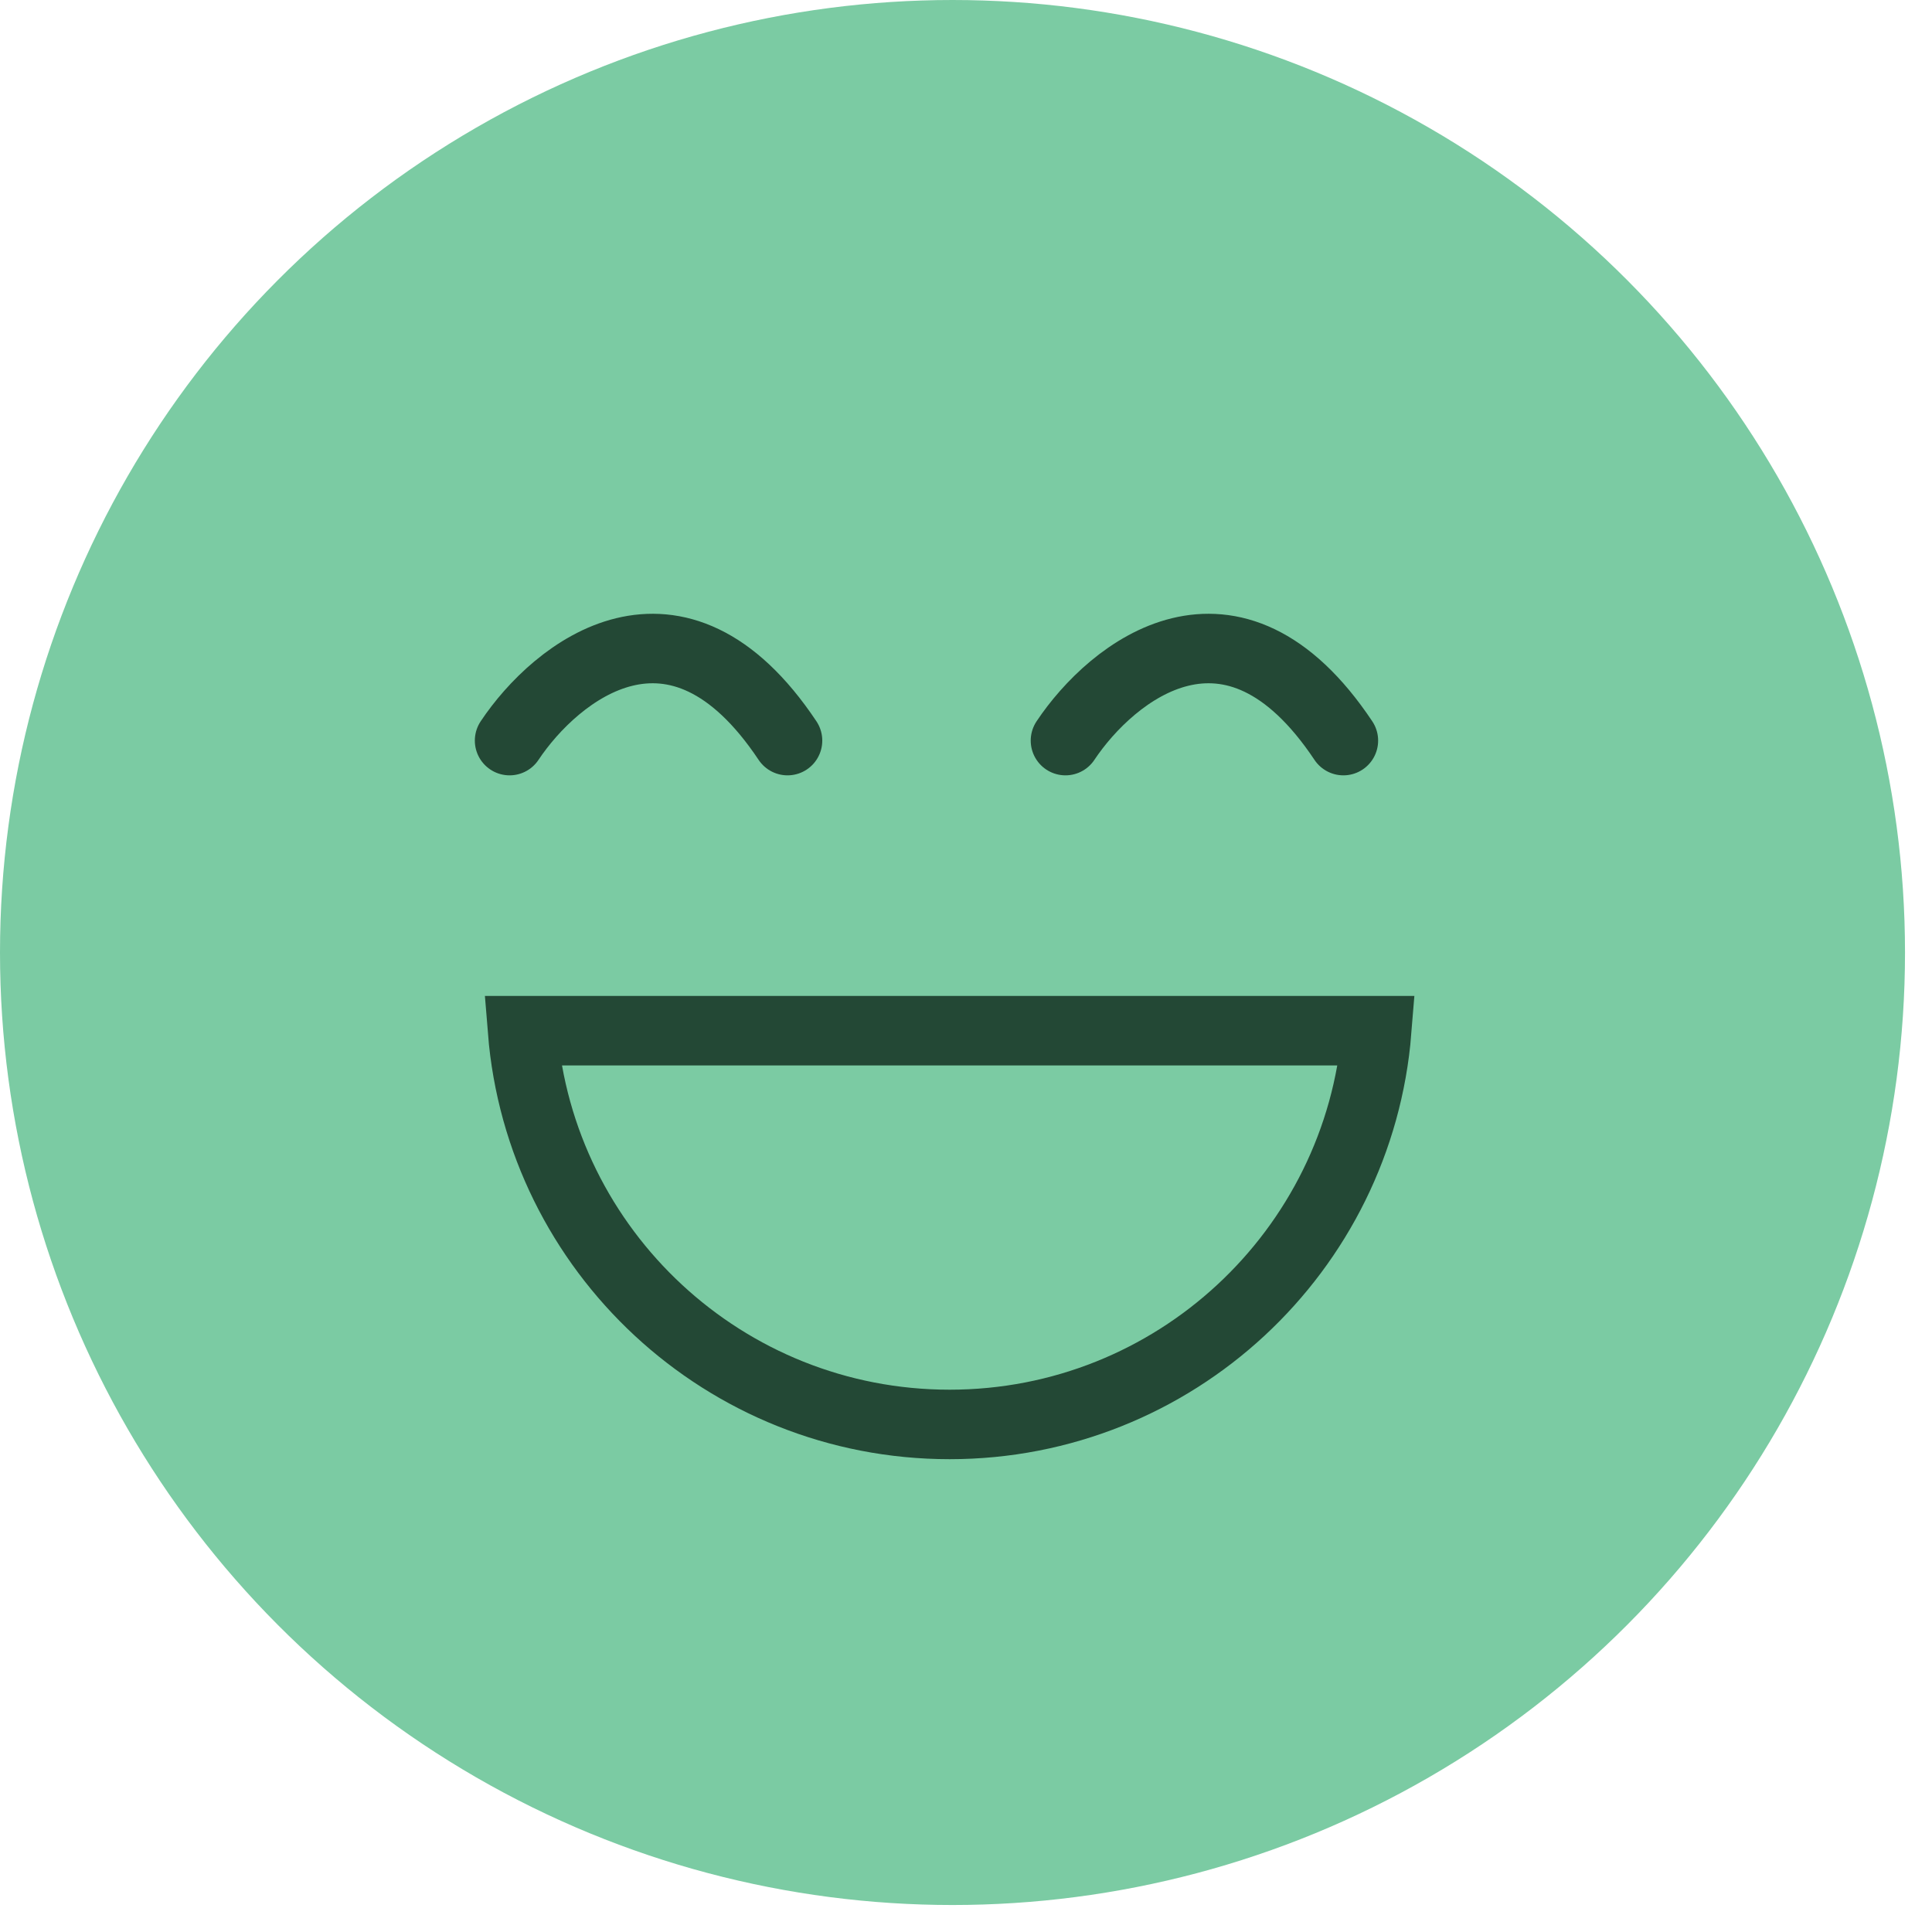 <?xml version="1.0" encoding="UTF-8"?> <svg xmlns="http://www.w3.org/2000/svg" width="66" height="66" viewBox="0 0 66 66" fill="none"><circle cx="32.539" cy="32.539" r="32.539" fill="#7BCBA3"></circle><path d="M47.031 35.21C46.427 42.739 40.126 48.661 32.441 48.661C24.756 48.661 18.455 42.739 17.851 35.21H47.031Z" stroke="#234835" stroke-width="2.374"></path><path d="M17.408 25.3C18.991 22.926 23.105 19.603 26.903 25.3" stroke="#234835" stroke-width="2.374" stroke-linecap="round"></path><path d="M36.398 25.3C37.98 22.926 42.094 19.603 45.892 25.3" stroke="#234835" stroke-width="2.374" stroke-linecap="round"></path></svg> 